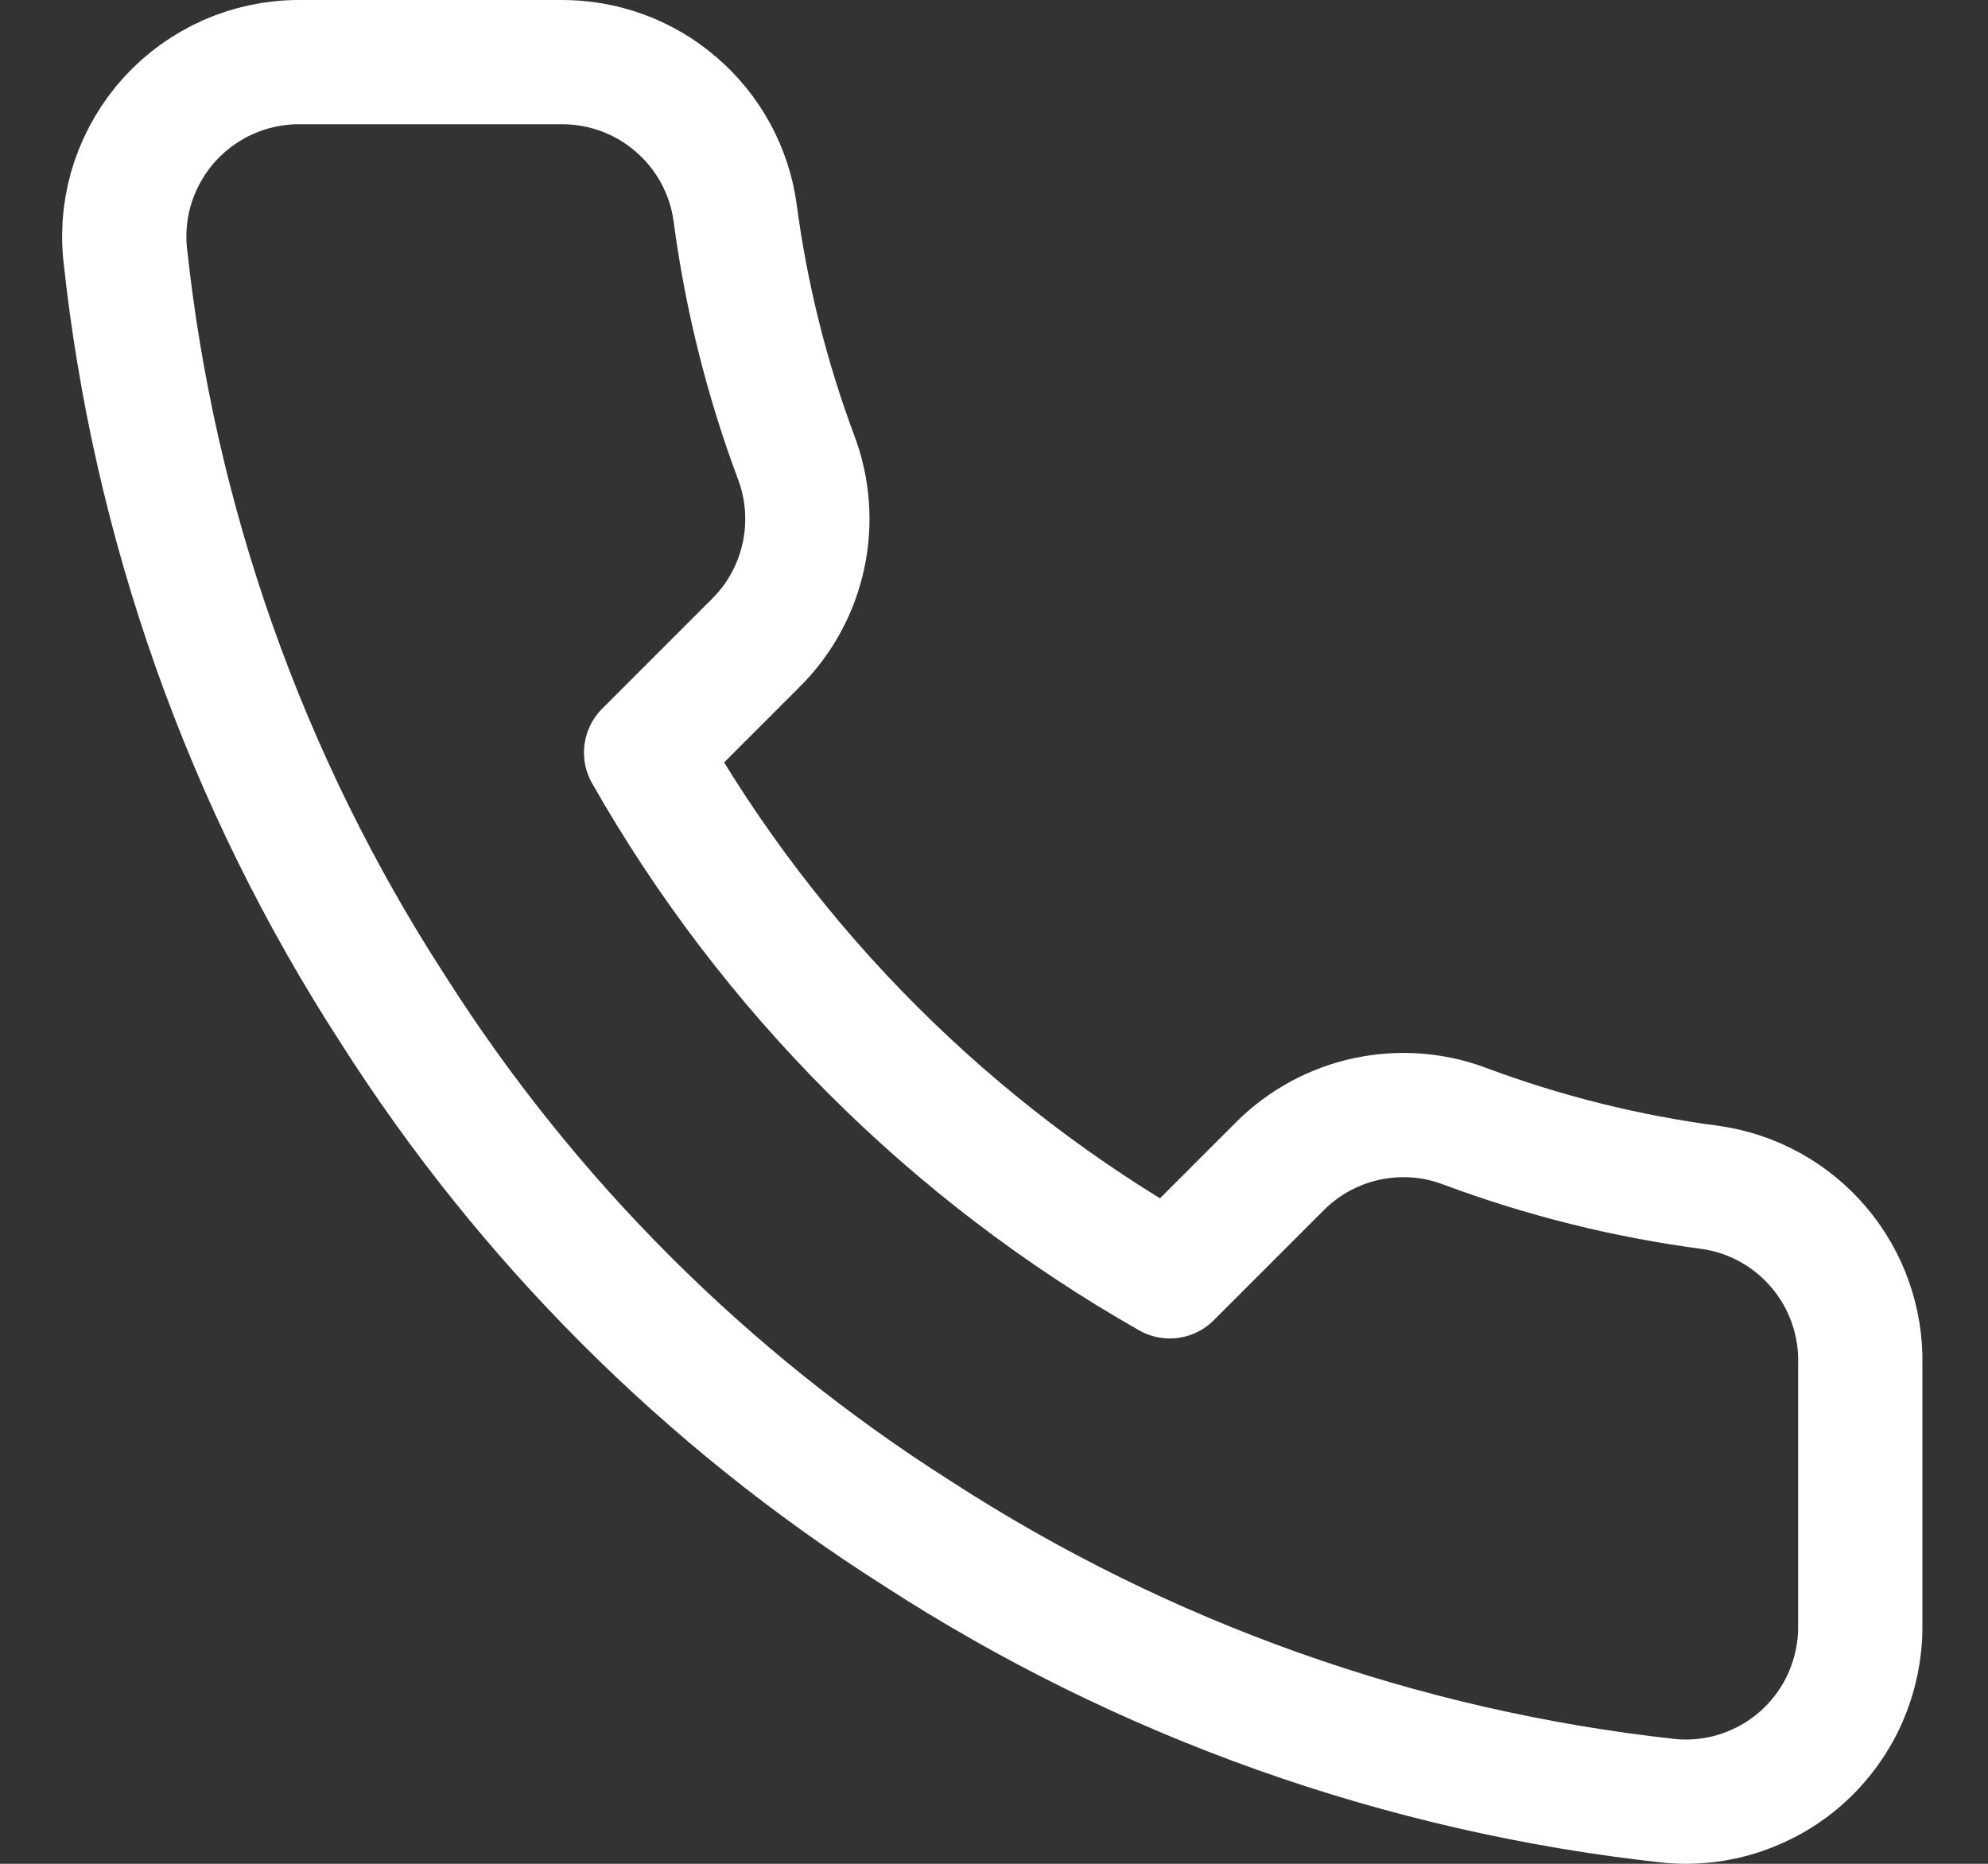 <svg width="16" height="15" viewBox="0 0 16 15" fill="none" xmlns="http://www.w3.org/2000/svg">
<rect x="0" y="0" width="16" height="15" fill="#333333" stroke="none"/>
<path d="M14.972 10.982V13.089C14.973 13.285 14.932 13.479 14.854 13.658C14.776 13.837 14.661 13.998 14.517 14.13C14.373 14.263 14.202 14.363 14.017 14.426C13.832 14.489 13.635 14.512 13.44 14.494C11.279 14.259 9.202 13.521 7.378 12.338C5.68 11.259 4.241 9.82 3.162 8.122C1.975 6.29 1.236 4.203 1.006 2.032C0.988 1.837 1.011 1.641 1.073 1.457C1.136 1.272 1.236 1.102 1.367 0.958C1.499 0.814 1.659 0.699 1.837 0.62C2.016 0.541 2.209 0.5 2.404 0.5H4.511C4.852 0.497 5.183 0.617 5.441 0.84C5.7 1.062 5.869 1.371 5.916 1.708C6.005 2.383 6.17 3.045 6.408 3.682C6.503 3.934 6.523 4.207 6.467 4.47C6.411 4.733 6.281 4.974 6.092 5.165L5.2 6.057C6.2 7.816 7.656 9.272 9.415 10.272L10.307 9.38C10.498 9.191 10.739 9.061 11.002 9.005C11.265 8.949 11.538 8.969 11.789 9.064C12.427 9.302 13.089 9.467 13.764 9.556C14.105 9.604 14.416 9.776 14.639 10.039C14.862 10.302 14.98 10.637 14.972 10.982Z" stroke="white" stroke-linecap="round" stroke-linejoin="round"/>
</svg>
